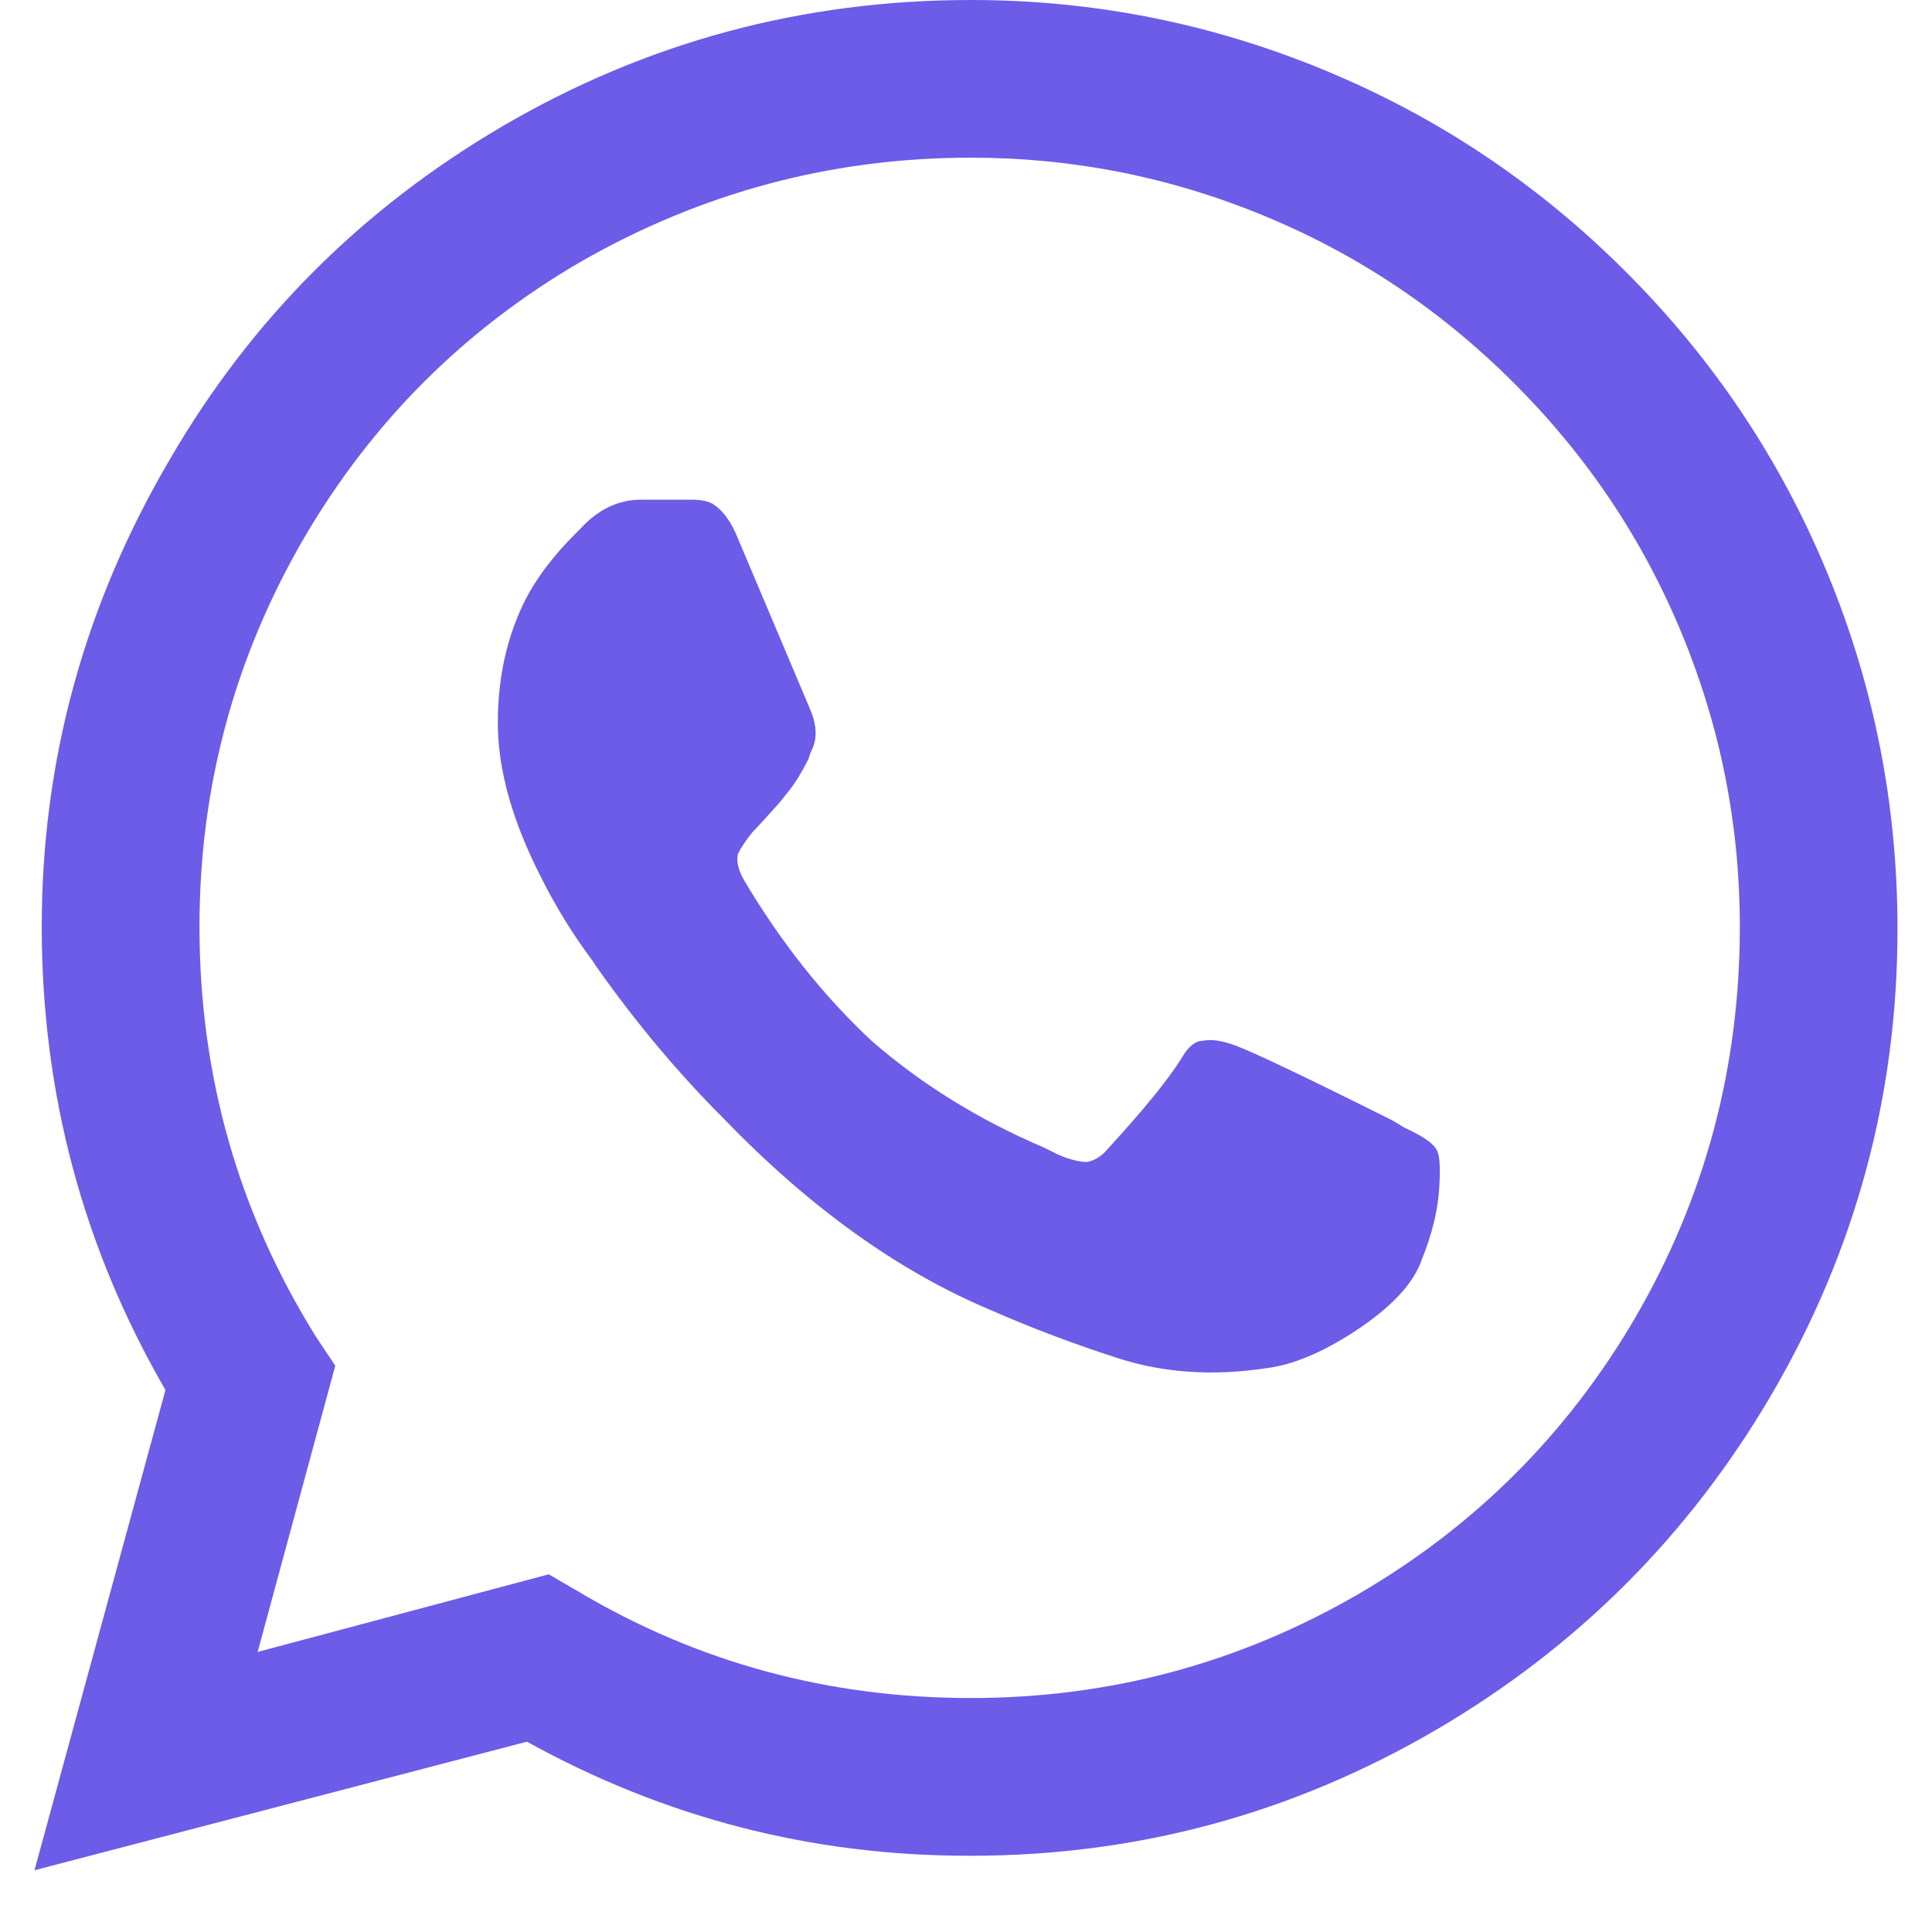 <svg width="28" height="28" viewBox="0 0 28 28" fill="none" xmlns="http://www.w3.org/2000/svg">
<path d="M23.562 3.938C24.828 5.203 25.801 6.656 26.48 8.297C27.16 9.938 27.5 11.66 27.5 13.465C27.5 15.879 26.891 18.129 25.672 20.215C24.477 22.254 22.859 23.871 20.82 25.066C18.734 26.285 16.484 26.895 14.07 26.895H14.035C11.762 26.895 9.629 26.344 7.637 25.242L0.5 27.105L2.398 20.145C1.203 18.082 0.605 15.844 0.605 13.43C0.605 11.016 1.227 8.754 2.469 6.645C3.641 4.629 5.246 3.023 7.285 1.828C9.371 0.609 11.633 0 14.07 0C15.852 0 17.562 0.34 19.203 1.02C20.844 1.699 22.297 2.672 23.562 3.938ZM14.07 24.609C16.086 24.609 17.961 24.105 19.695 23.098C21.383 22.113 22.719 20.777 23.703 19.09C24.711 17.355 25.215 15.469 25.215 13.43C25.215 11.953 24.934 10.535 24.371 9.176C23.809 7.816 23 6.609 21.945 5.555C20.891 4.5 19.684 3.691 18.324 3.129C16.965 2.566 15.547 2.285 14.07 2.285C12.055 2.285 10.168 2.789 8.41 3.797C6.723 4.781 5.387 6.117 4.402 7.805C3.395 9.539 2.891 11.414 2.891 13.43C2.891 15.586 3.453 17.566 4.578 19.371L4.859 19.793L3.734 23.941L7.953 22.816L8.375 23.062C10.109 24.094 12.008 24.609 14.07 24.609ZM20.188 16.242L20.363 16.348C20.621 16.465 20.773 16.57 20.82 16.664C20.867 16.734 20.879 16.934 20.855 17.262C20.832 17.566 20.75 17.895 20.609 18.246C20.492 18.598 20.164 18.949 19.625 19.301C19.156 19.605 18.734 19.781 18.359 19.828C17.586 19.945 16.871 19.898 16.215 19.688C15.559 19.477 14.938 19.242 14.352 18.984C13.016 18.422 11.727 17.496 10.484 16.207C9.828 15.551 9.219 14.824 8.656 14.027L8.586 13.922C8.305 13.547 8.059 13.148 7.848 12.727C7.426 11.906 7.215 11.156 7.215 10.477C7.215 9.797 7.355 9.188 7.637 8.648C7.801 8.344 8.035 8.039 8.34 7.734L8.41 7.664C8.668 7.383 8.961 7.242 9.289 7.242H10.027C10.168 7.242 10.273 7.266 10.344 7.312C10.484 7.406 10.602 7.57 10.695 7.805L11.75 10.301C11.844 10.535 11.844 10.734 11.75 10.898L11.715 11.004C11.621 11.191 11.527 11.344 11.434 11.461L11.293 11.637C11.105 11.848 10.977 11.988 10.906 12.059C10.812 12.176 10.742 12.281 10.695 12.375C10.672 12.469 10.695 12.586 10.766 12.727C11.305 13.641 11.926 14.426 12.629 15.082C13.355 15.715 14.188 16.23 15.125 16.629L15.336 16.734C15.5 16.805 15.641 16.84 15.758 16.84C15.875 16.816 15.98 16.746 16.074 16.629C16.59 16.066 16.941 15.633 17.129 15.328C17.223 15.164 17.328 15.082 17.445 15.082C17.562 15.059 17.715 15.082 17.902 15.152C18.16 15.246 18.922 15.609 20.188 16.242Z" fill="#6C5CE7"/>
</svg>
